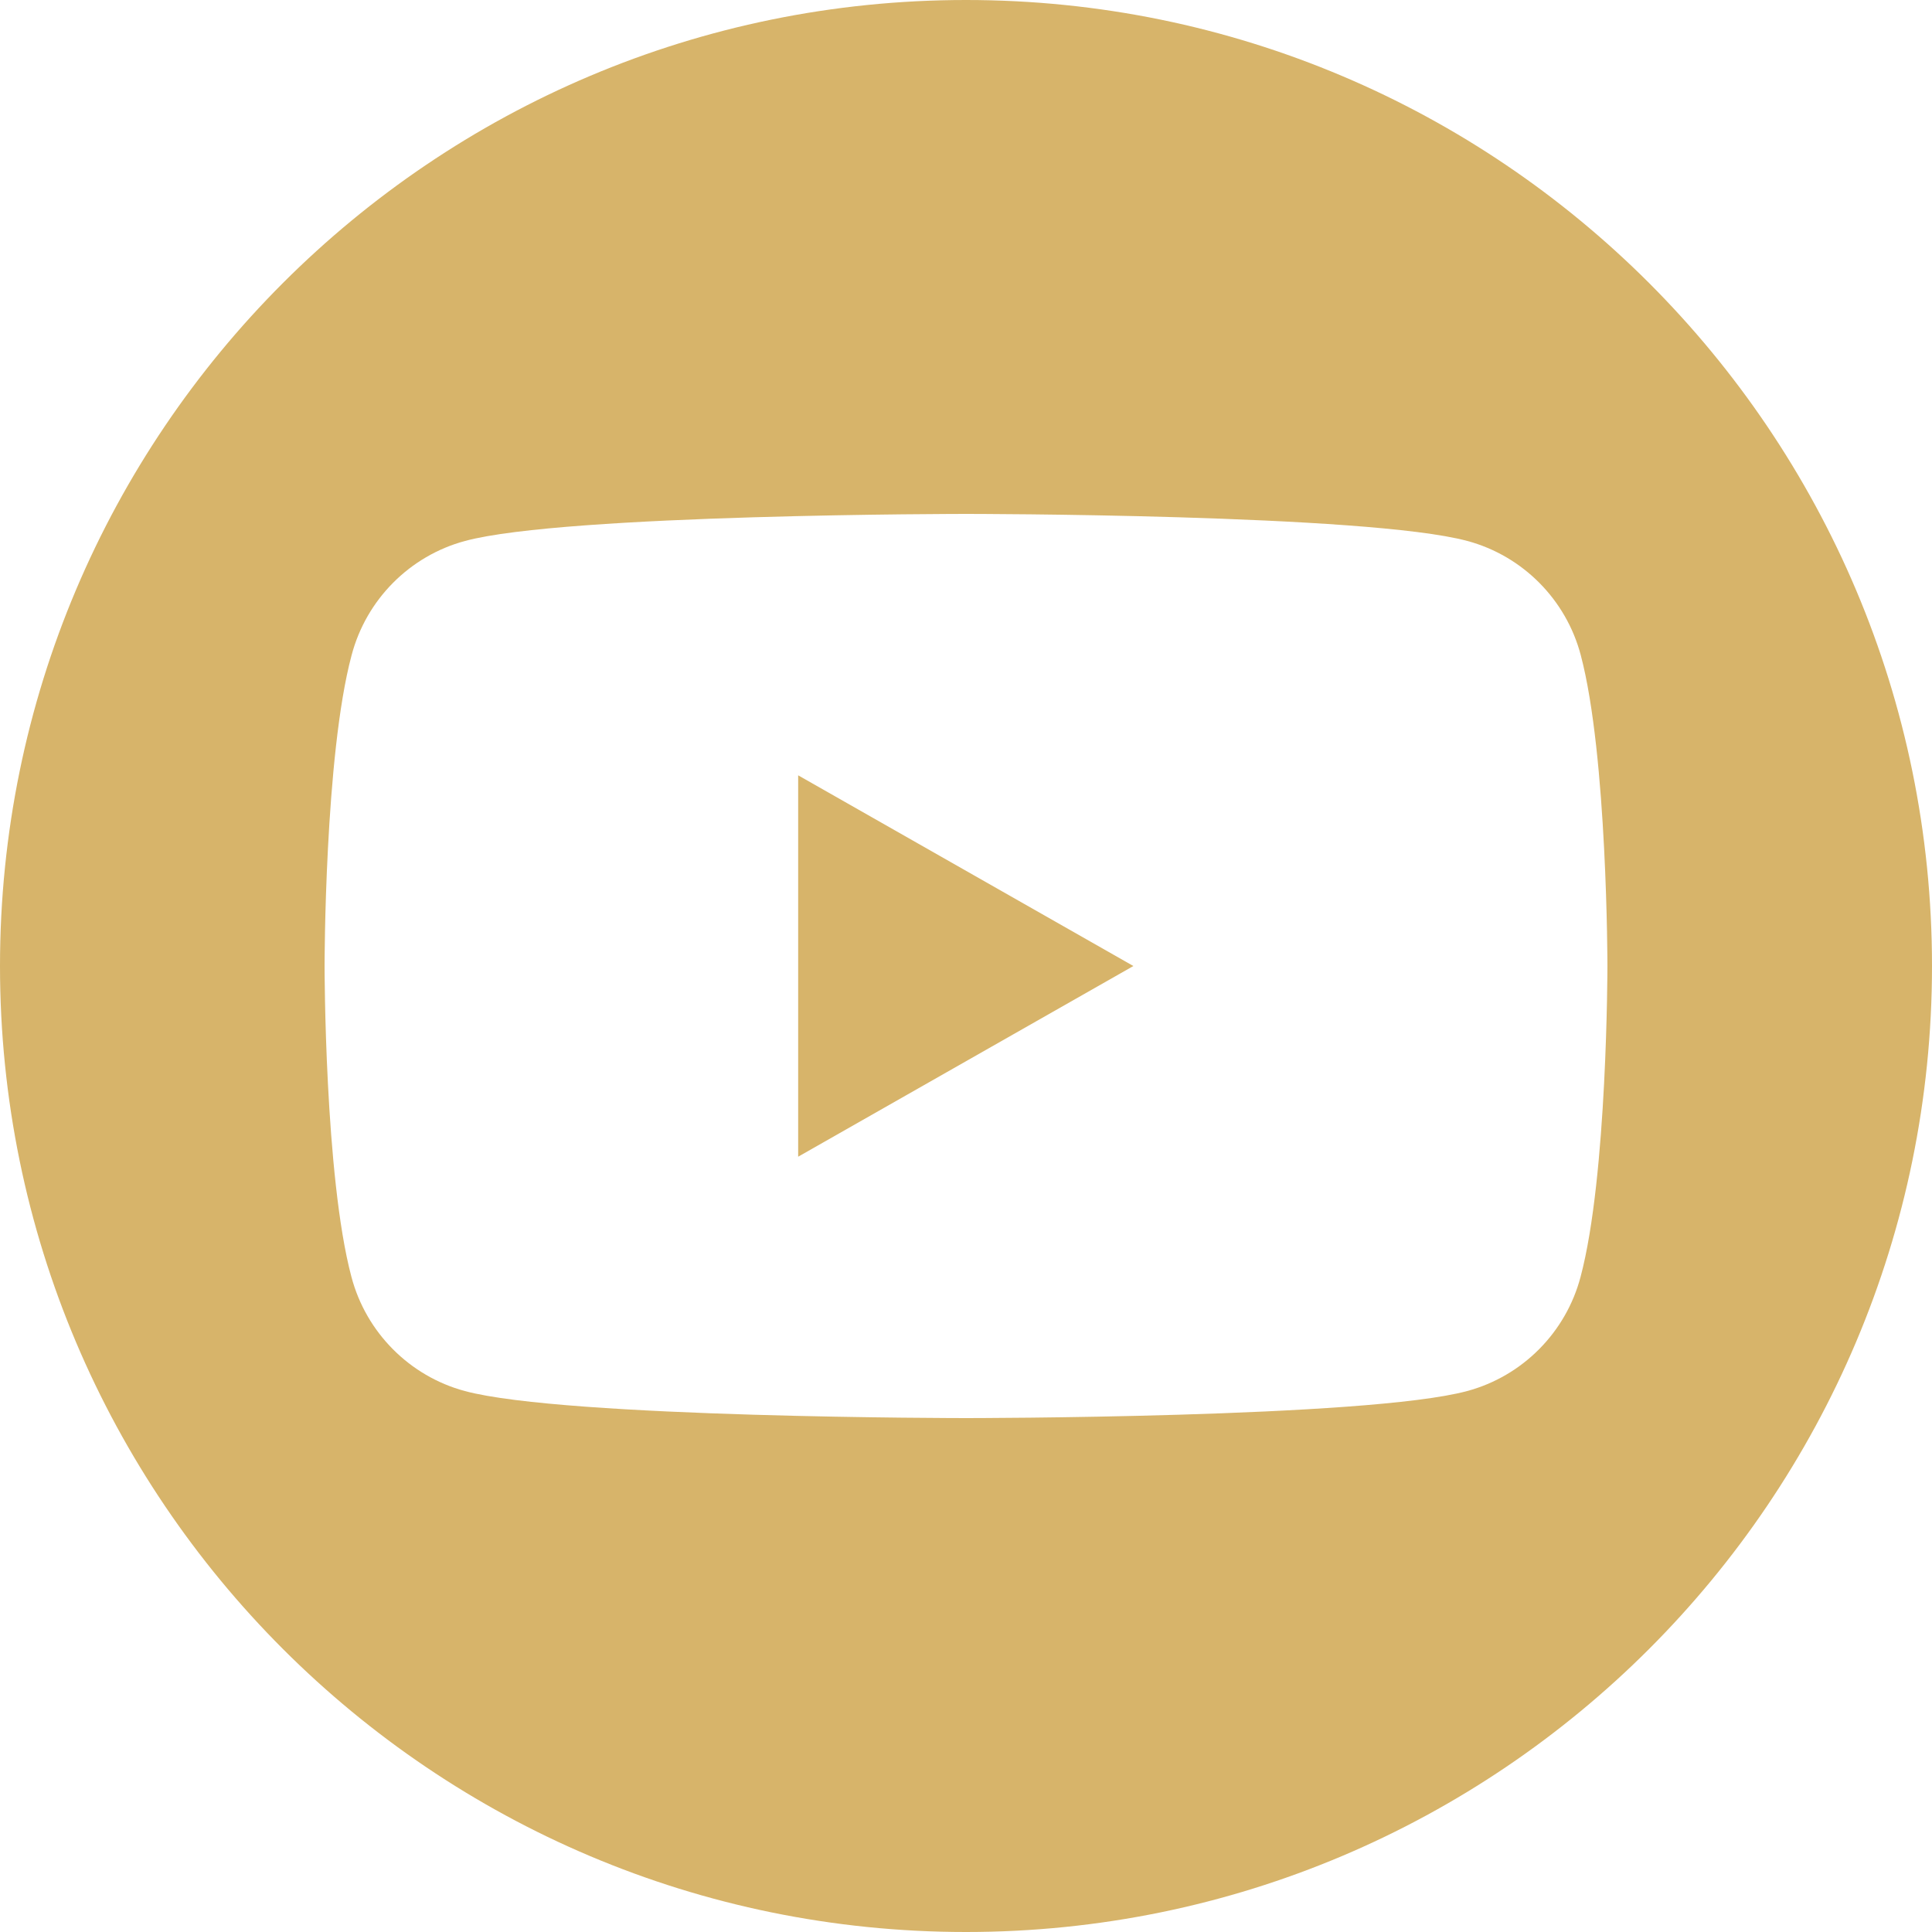 <?xml version="1.0" encoding="UTF-8"?>
<!DOCTYPE svg PUBLIC "-//W3C//DTD SVG 1.1//EN" "http://www.w3.org/Graphics/SVG/1.1/DTD/svg11.dtd">
<!-- Creator: CorelDRAW 2019 (64-Bit) -->
<svg xmlns="http://www.w3.org/2000/svg" xml:space="preserve" width="2303px" height="2303px" version="1.1" style="shape-rendering:geometricPrecision; text-rendering:geometricPrecision; image-rendering:optimizeQuality; fill-rule:evenodd; clip-rule:evenodd"
viewBox="0 0 2303 2303"
 xmlns:xlink="http://www.w3.org/1999/xlink">
 <defs>
  <style type="text/css">
   <![CDATA[
    .fil0 {fill:#D7B46A}
   ]]>
  </style>
 </defs>
 <g id="Layer_x0020_1">
  <g id="_2501289529168">
   <path class="fil0" d="M1151.5 2303c-635.86,0 -1151.5,-515.65 -1151.5,-1151.5 0,-635.86 515.64,-1151.5 1151.5,-1151.5 635.85,0 1151.5,515.64 1151.5,1151.5 0,635.85 -515.65,1151.5 -1151.5,1151.5zm732.81 -1522.05c-17.5,-66.33 -69.32,-118.38 -135.18,-136.11 -119.3,-32.24 -597.4,-32.24 -597.4,-32.24 0,0 -478.33,0 -597.4,32.24 -65.86,17.73 -117.68,69.78 -135.19,136.11 -32.24,119.99 -32.24,370.55 -32.24,370.55 0,0 0,250.56 32.01,370.55 17.51,66.33 69.33,118.38 135.19,136.11 119.3,32.24 597.4,32.24 597.4,32.24 0,0 478.33,0 597.4,-32.24 65.86,-17.73 117.68,-69.78 135.18,-136.11 32.02,-119.99 32.02,-370.55 32.02,-370.55 0,0 0,-250.56 -31.79,-370.55z"/>
   <polygon class="fil0" points="951.44,1378.83 951.44,924.21 1351.02,1151.52 951.44,1378.82 "/>
  </g>
 </g>
</svg>
